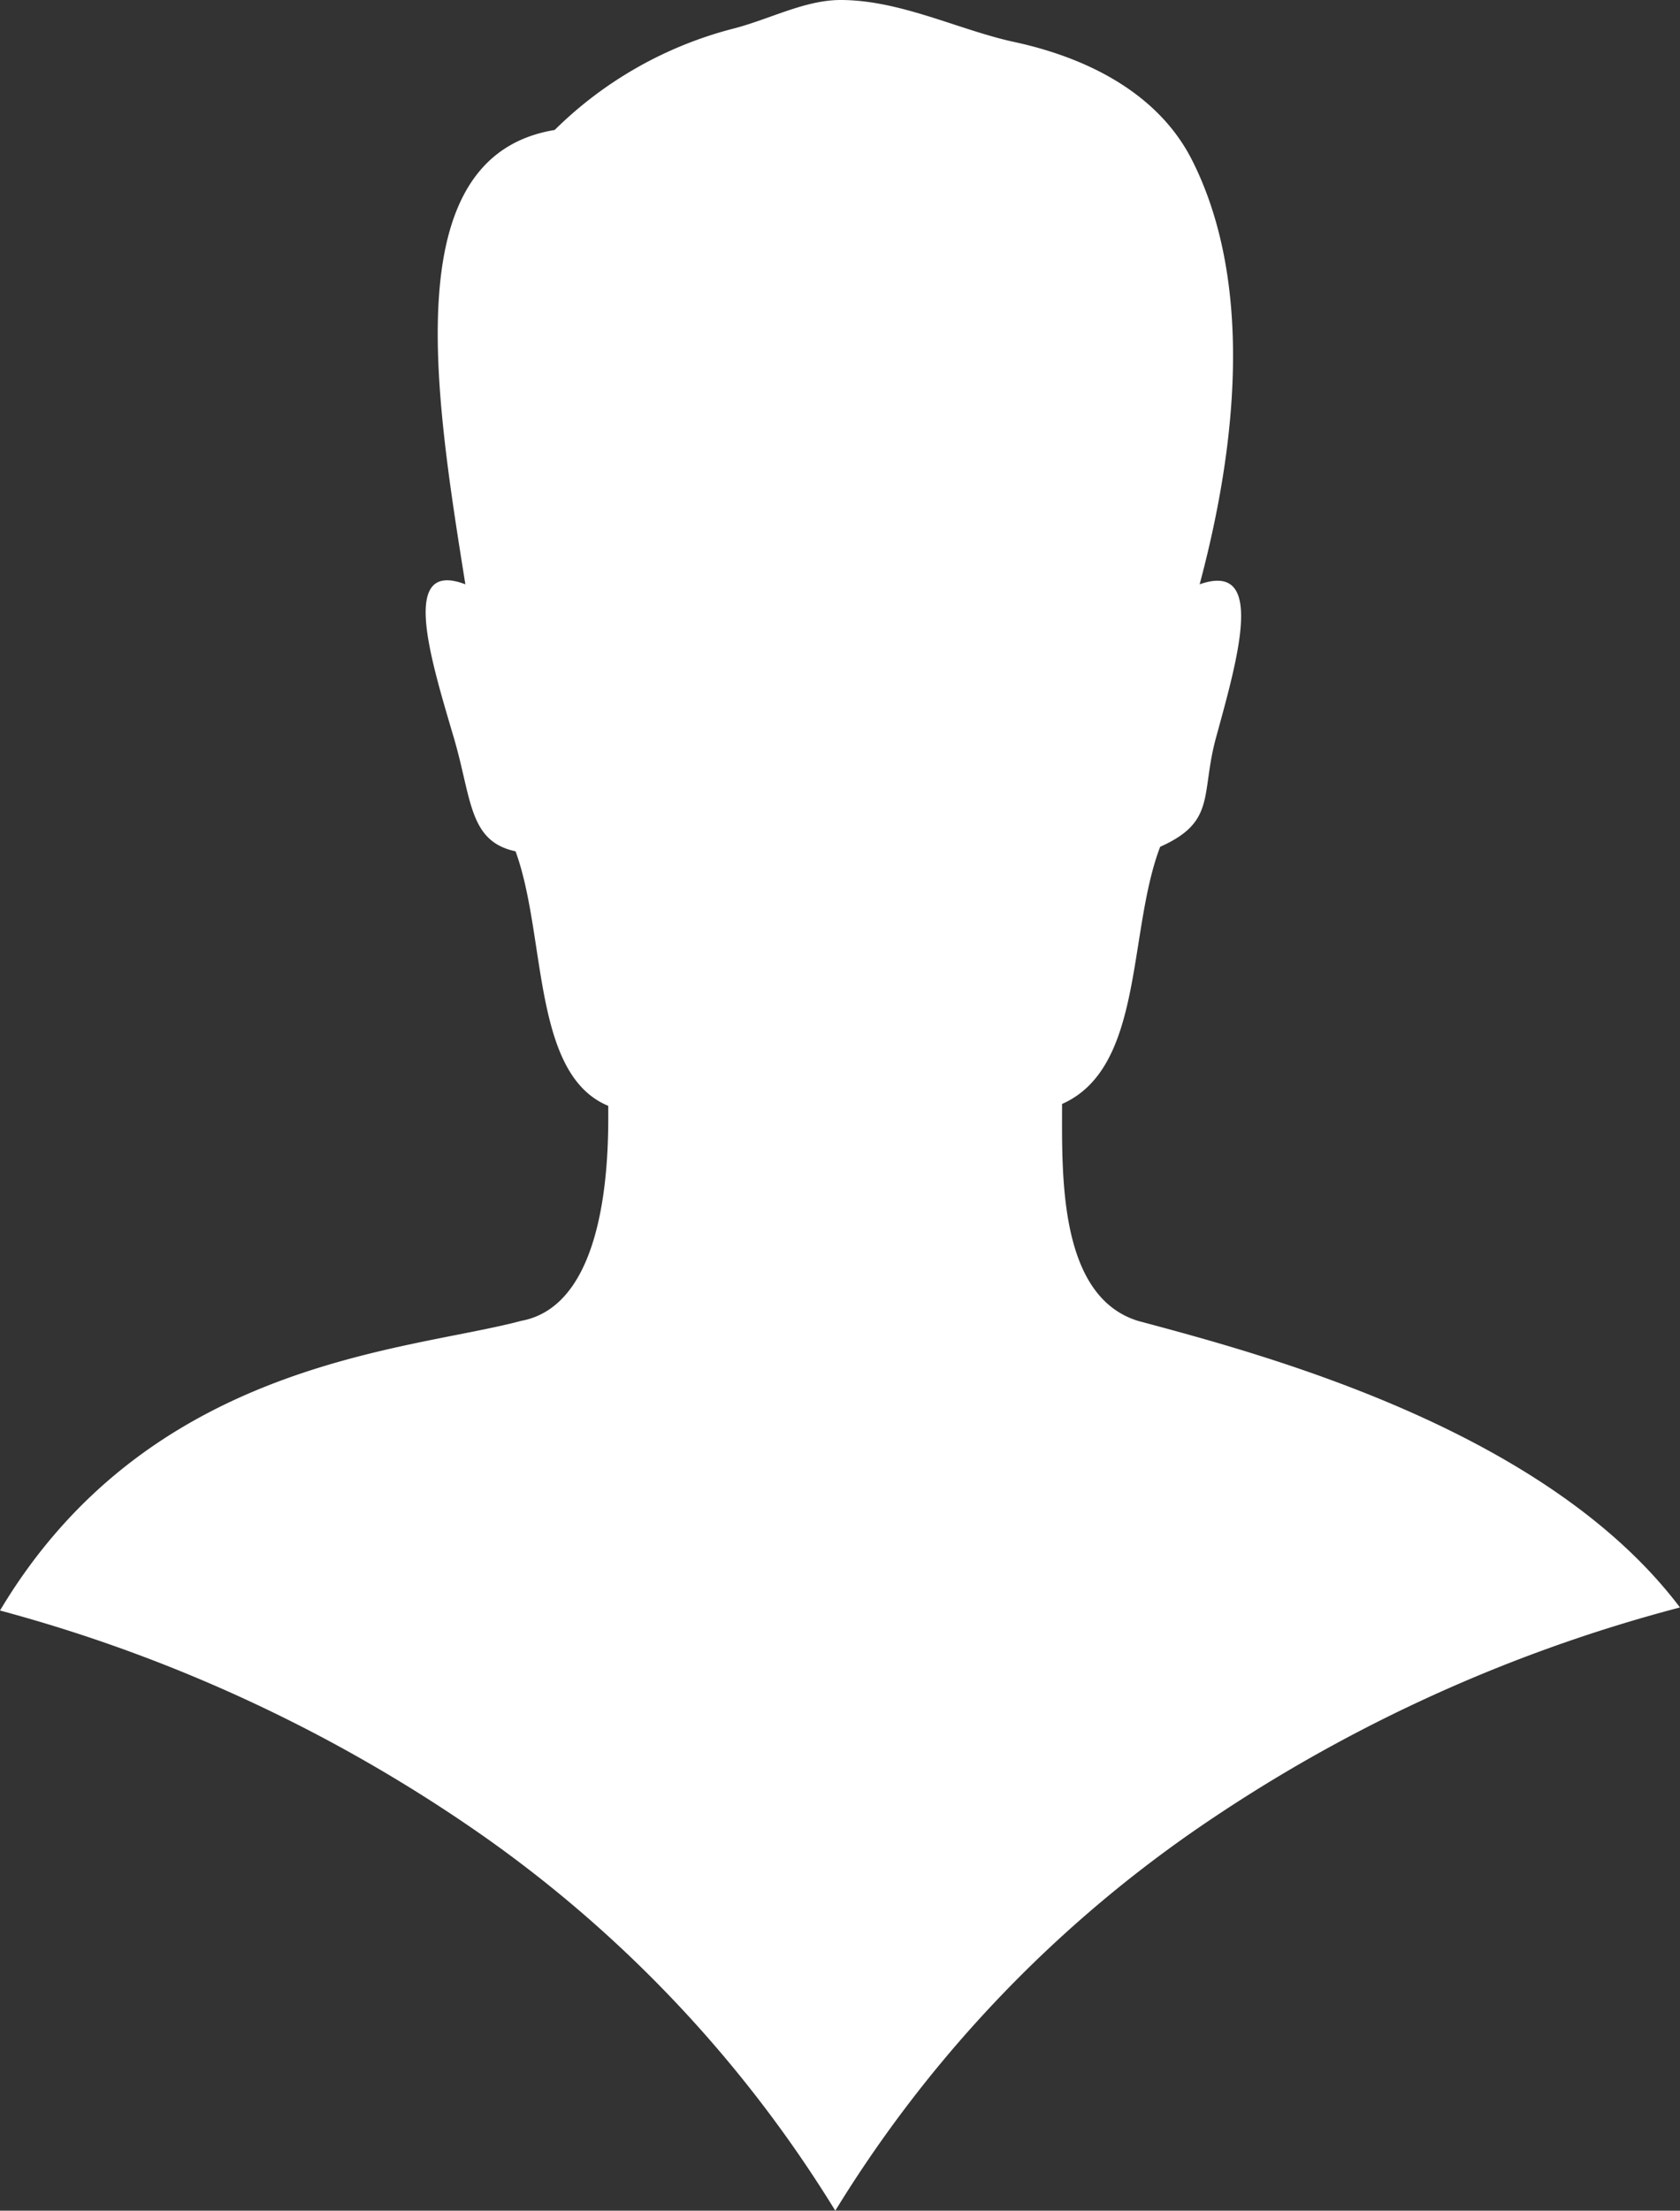 <svg xmlns="http://www.w3.org/2000/svg" viewBox="0 0 133.57 175.7"><rect x="0" y="0" width="133.57" height="175.7" fill="#333333" stroke="none"/><defs><style>.cls-1{fill:#fff;fill-rule:evenodd;}</style></defs><g id="Ebene_2" data-name="Ebene 2"><g id="Ebene_1-2" data-name="Ebene 1"><path class="cls-1" d="M133.57,127.76c-10.71-14.18-33.13-20.11-43.06-22.77-6.38-1.94-6.07-11.68-6.07-17.25,6.53-2.88,5.2-13.63,7.8-20.44,4.5-2,3.2-4.16,4.45-8.71,1.79-6.52,3.92-14-1.31-12.15,4-15,3.24-26.25-.68-33.86-2.6-5-7.94-7.91-14-9.23C76.32,2.42,71.62,0,66.83,0,64,0,61.21,1.52,58.36,2.26A31.33,31.33,0,0,0,44.1,10.33C31.54,12.4,34.53,31,37,46.44c-5.23-2-2.81,5.78-.91,12.22,1.42,4.83,1.17,8.21,4.9,9,2.46,6.74,1.29,17.72,7.37,20.23,0,2.65.31,15.77-6.93,17.09C32.4,107.4,11.89,108.09,0,128a122.32,122.32,0,0,1,38.24,17.79A100.9,100.9,0,0,1,66.41,175.7a100.93,100.93,0,0,1,28.18-29.95,122.49,122.49,0,0,1,39-18"></path></g></g></svg>